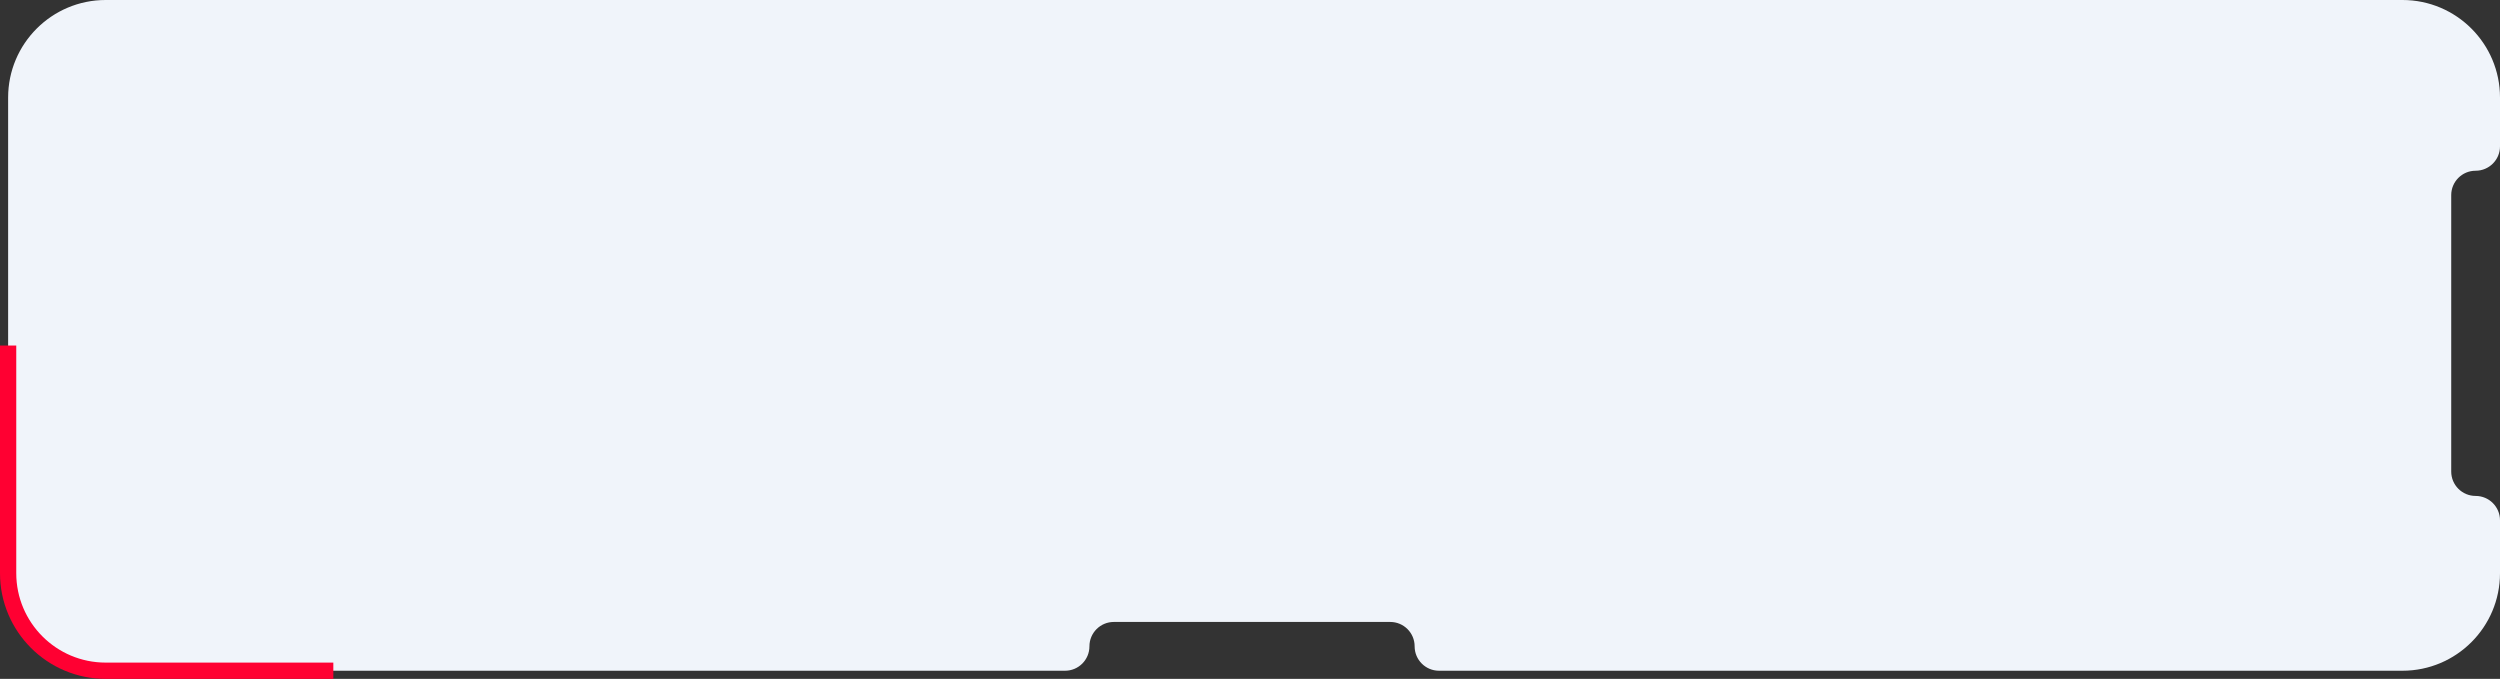 <?xml version="1.0" encoding="UTF-8"?> <svg xmlns="http://www.w3.org/2000/svg" width="615" height="167" viewBox="0 0 615 167" fill="none"><rect x="0" y="0" width="615" height="167" fill="#333333" stroke="none"/> <path fill-rule="evenodd" clip-rule="evenodd" d="M2 24C2 10.745 12.745 0 26 0H591C604.255 0 615 10.745 615 24V36C615 39.314 612.314 42 609 42V42C605.686 42 603 44.686 603 48V116C603 119.314 605.686 122 609 122V122C612.314 122 615 124.686 615 128V141C615 154.255 604.255 165 591 165H354C350.686 165 348 162.314 348 159V159C348 155.686 345.314 153 342 153H274C270.686 153 268 155.686 268 159V159C268 162.314 265.314 165 262 165H26C12.745 165 2 154.255 2 141V24Z" fill="#F0F4FA"></path> <path d="M82 165H26C12.745 165 2 154.255 2 141V85" stroke="#FF0032" stroke-width="4" stroke-miterlimit="10"></path> </svg> 